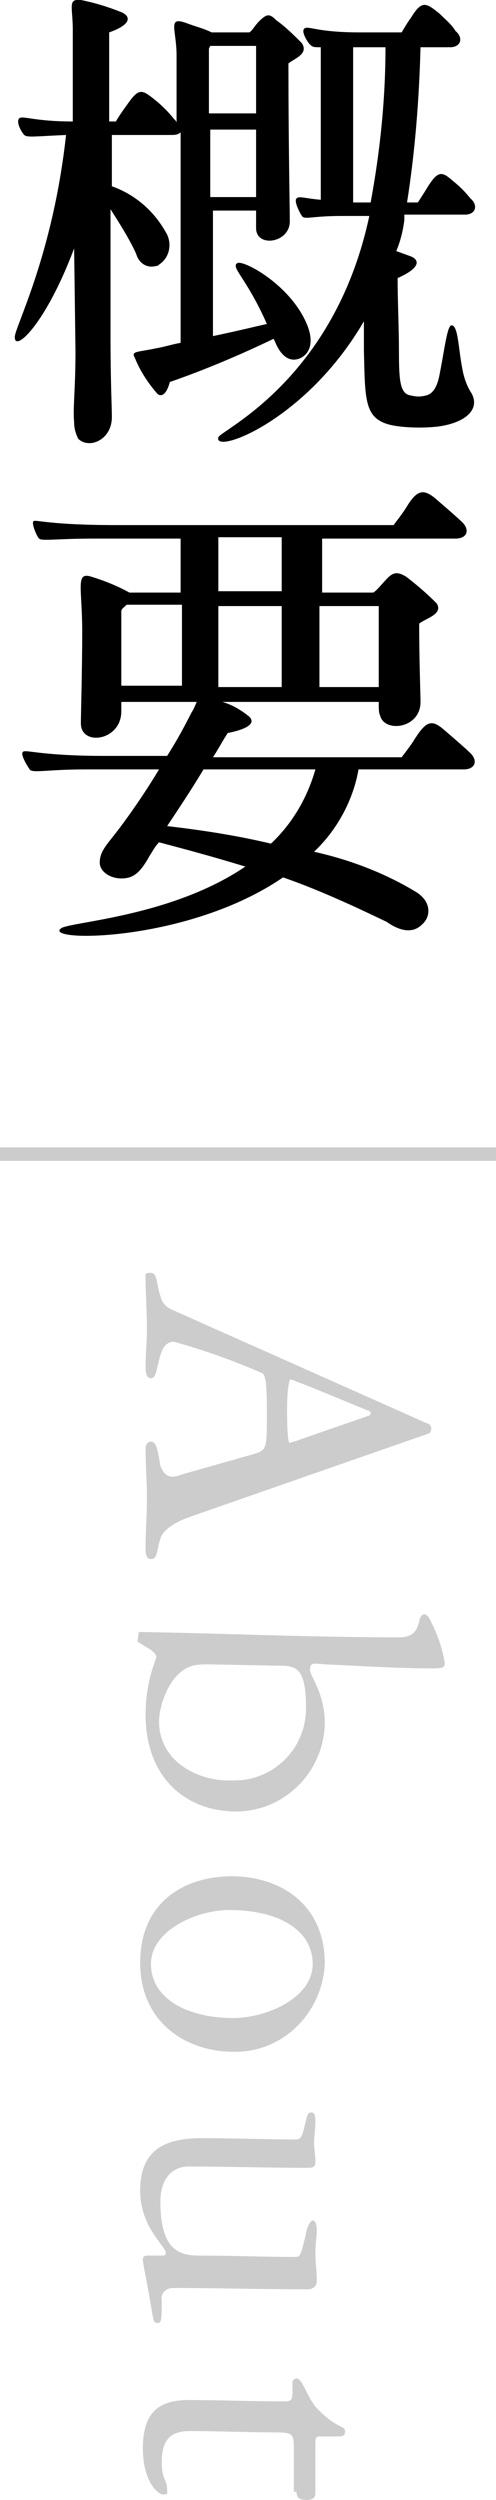 <?xml version="1.0" encoding="UTF-8" standalone="no"?>
<!-- Generator: Adobe Illustrator 25.1.0, SVG Export Plug-In . SVG Version: 6.00 Build 0)  -->

<svg
   version="1.1"
   id="レイヤー_1"
   x="0px"
   y="0px"
   viewBox="0 0 36.8 185.2"
   style="enable-background:new 0 0 36.8 185.2;"
   xml:space="preserve"
   sodipodi:docname="jbda-fig-mn-about.svg"
   inkscape:version="1.3.2 (091e20e, 2023-11-25, custom)"
   xmlns:inkscape="http://www.inkscape.org/namespaces/inkscape"
   xmlns:sodipodi="http://sodipodi.sourceforge.net/DTD/sodipodi-0.dtd"
   xmlns="http://www.w3.org/2000/svg"
   xmlns:svg="http://www.w3.org/2000/svg"><defs
   id="defs2" /><sodipodi:namedview
   id="namedview2"
   pagecolor="#ffffff"
   bordercolor="#000000"
   borderopacity="0.25"
   inkscape:showpageshadow="2"
   inkscape:pageopacity="0.0"
   inkscape:pagecheckerboard="0"
   inkscape:deskcolor="#d1d1d1"
   inkscape:zoom="4.3898489"
   inkscape:cx="18.337761"
   inkscape:cy="92.599998"
   inkscape:window-width="1920"
   inkscape:window-height="1009"
   inkscape:window-x="-8"
   inkscape:window-y="-8"
   inkscape:window-maximized="1"
   inkscape:current-layer="レイヤー_1_1_" />
<style
   type="text/css"
   id="style1">
	.st0{fill:#FFFFFF;}
</style>
<g
   id="レイヤー_1_1_">
	<path
   class="st0"
   d="M0,85v1h36.8v-1H0z M13.6,109.2c-0.3,0.1-0.5,0.2-0.8,0.2c-0.6,0-0.8-0.6-0.9-0.8c-0.2-1.2-0.3-1.8-0.7-1.8   c-0.2,0-0.4,0.2-0.4,0.5c0,0,0,0,0,0c0,1.3,0.1,2.4,0.1,3.7s-0.1,2.4-0.1,3.8c0,0.4,0.1,0.7,0.4,0.7c0.5,0,0.4-0.6,0.7-1.5   c0.1-0.4,0.6-1.1,2.4-1.7l17.5-6.1c0.1,0,0.2-0.2,0.2-0.4c0-0.1-0.1-0.3-0.2-0.3l-19.1-8.5c-0.4-0.2-0.7-0.5-0.8-1   c-0.3-0.8-0.2-1.7-0.7-1.7s-0.4,0.1-0.4,0.4c0,1.1,0.1,2.4,0.1,3.7c0,1-0.1,2-0.1,2.9c0,0.2,0,0.8,0.4,0.8s0.4-0.7,0.7-1.7   c0.1-0.3,0.3-1,1-1c2.2,0.6,4.4,1.4,6.5,2.3c0.3,0.1,0.4,0.7,0.4,2.9c0,2.7,0,2.8-0.9,3.1L13.6,109.2z M27.3,104.5   c0.1,0,0.2,0.1,0.2,0.2s-0.1,0.2-0.2,0.2l-5.2,1.8c-0.2,0.1-0.4,0.1-0.6,0.2c-0.2,0-0.2-2.1-0.2-2.3c0-0.8,0-1.6,0.2-2.4   c0.2,0,0.4,0.1,0.6,0.2C22,102.3,27.3,104.5,27.3,104.5z M10.2,121.6c0.5,0.4,1.4,0.7,1.4,1.2c-0.5,1.3-0.8,2.7-0.8,4.2   c0,4.9,3.2,7.2,6.7,7.2c3.6,0,6.5-2.9,6.6-6.5c0-2.3-1.1-3.5-1.1-4s0.2-0.5,1.1-0.4c2.4,0.1,5.3,0.3,8,0.3c0.8,0,0.9-0.1,0.9-0.4   c-0.2-1.2-0.6-2.3-1.2-3.4c-0.1-0.1-0.2-0.2-0.3-0.2c-0.7,0,0,1.7-1.9,1.7c-6.5,0-13.1-0.3-19.3-0.4L10.2,121.6L10.2,121.6z    M20.7,123.4c1.2,0,2,0.1,2,3c0.1,3-2.3,5.5-5.3,5.5c-0.2,0-0.4,0-0.5,0c-2.1,0-5.1-1.3-5.1-4.4c0-1,0.7-3.6,2.5-4.1   c0.4-0.1,0.8-0.1,1.2-0.1L20.7,123.4z M11.2,145.5c0-2.5,3.4-4,5.8-4c3.7,0,6.2,1.5,6.2,4s-3.4,4-5.9,4   C13.8,149.5,11.2,148,11.2,145.5z M24.1,145.5c0-4.6-3.5-6.5-6.9-6.5c-3.5,0-6.8,1.9-6.8,6.4s3.5,6.6,6.9,6.6   C20.9,152.1,23.9,149.2,24.1,145.5L24.1,145.5z M10.4,162.3c0,2.7,1.9,4.1,1.9,4.6c0,0.2-0.1,0.2-0.4,0.2h-0.8   c-0.3,0-0.5,0-0.5,0.3s0.3,1.6,0.7,4c0.1,0.5,0.1,0.7,0.4,0.7s0.3-0.4,0.3-1.7c-0.1-0.4,0.2-0.8,0.7-0.9c0,0,0.1,0,0.1,0   c3.3,0,6.7,0.1,10,0.1c0.4,0,0.7-0.2,0.7-0.6c0,0,0-0.1,0-0.1c0-0.7-0.1-1.3-0.1-2s0.1-1.1,0.1-1.7c0-0.4-0.1-0.7-0.3-0.7   s-0.5,0.7-0.5,1c-0.4,1.6-0.4,1.7-0.8,1.7c-2.4,0-4.7-0.1-7.1-0.1c-1.4,0-2.9-0.3-2.9-4c0-1.6,0.8-2.6,2.1-2.6   c2.9,0,5.9,0.1,8.8,0.1c0.5,0,0.6-0.1,0.6-0.5s-0.1-1-0.1-1.4s0.1-1,0.1-1.4s0-0.8-0.3-0.8s-0.3,0.2-0.5,1c-0.1,0.4-0.2,1-0.6,1   c-1.9,0-5-0.1-7-0.1C12.3,158.4,10.4,159.2,10.4,162.3L10.4,162.3z M22,184.6c0,0.5,0.3,0.6,0.7,0.6c0.7,0,0.7-0.3,0.7-0.6V181   c0-0.5,0.1-0.5,0.4-0.5h1.2c0.4,0,0.6,0,0.6-0.4s-0.6-0.2-1.9-1.5c-0.9-0.8-1.2-2.4-1.7-2.4c-0.1,0-0.3,0.1-0.3,0.3c0,0,0,0,0,0   v0.7c0,0.6-0.1,0.7-0.6,0.7c-2.6,0-4.9-0.1-7.1-0.1c-2.5,0-3.4,1.2-3.4,3.6s1.1,3.4,1.5,3.4s0.3-0.1,0.3-0.4c0-0.7-0.4-0.7-0.4-2   c0-1.8,0.8-2.3,2.1-2.3c1.9,0,4.6,0.1,6.4,0.1c1.1,0,1.3,0.1,1.3,1V184.6L22,184.6z"
   id="path1"
   style="fill:#cccccc" />
	<path
   d="M31.7,13.9C31.4,14.4,31,15,31,15h-0.8c0.6-3.8,0.9-7.7,1-11.5h2.2c0.8,0,1-0.7,0.4-1.2C33.5,1.8,33,1.4,32.6,1   c-1-0.8-1.3-1-2.1,0.3c-0.3,0.4-0.7,1.1-0.7,1.1h-3.1c-3.2,0-3.8-0.5-4.1-0.3s0.2,1,0.4,1.2s0.3,0.2,0.8,0.2v11.3   c-1.2-0.1-1.6-0.3-1.8-0.1s0.2,1,0.4,1.3s0.7,0,2.9,0h2.1l0,0c-2.6,12.2-11.1,15.9-11.2,16.4c-0.4,1.3,6.5-1.2,10.8-8.6V26   c0.1,4,0,5.3,2.7,5.6c0.9,0.1,1.9,0.1,2.8,0c2.2-0.3,3.2-1.4,2.4-2.6c-0.3-0.5-0.5-1.1-0.6-1.7c-0.3-1.5-0.3-3.2-0.8-3.2   c-0.3,0-0.5,1.6-0.8,3.2c-0.1,0.4-0.2,1.8-1.1,2c-0.4,0.1-0.7,0.1-1.1,0c-0.8-0.1-0.9-1-0.9-3.2c0-1.8-0.1-3.8-0.1-5.5   c1.6-0.7,1.7-1.3,1-1.6l-1.1-0.4c0.3-0.7,0.5-1.5,0.6-2.3c0-0.1,0-0.3,0-0.4h4.5c0.8,0,1-0.7,0.4-1.2c-0.4-0.5-0.8-0.9-1.3-1.3   C32.8,12.7,32.5,12.6,31.7,13.9L31.7,13.9z M26.2,15V3.5h2.4c0,3.9-0.4,7.7-1.1,11.5H26.2z M5.6,26c0,2.9-0.2,4.2-0.1,5.3   c0,0.4,0.1,0.8,0.3,1.2c0.8,0.8,2.5,0.1,2.5-1.6c0-0.8-0.1-2.6-0.1-5.9c0-3.1,0-6.3,0-9.5c0.7,1.1,1.4,2.2,1.9,3.3   c0.2,0.7,0.8,1.1,1.5,0.9c0.1,0,0.1,0,0.2-0.1c0.8-0.5,1-1.6,0.5-2.4c0,0,0,0,0,0c-0.9-1.6-2.3-2.8-4-3.4V10h4.4   c0.2,0,0.5,0,0.7-0.2v15.6c-0.6,0.1-1.2,0.3-1.8,0.4c-1.4,0.3-1.9,0.2-1.6,0.7c0.4,1,1,1.9,1.7,2.7c0.6,0.4,0.9-0.9,0.9-0.9   c2.6-0.9,5.2-2,7.7-3.2l0.1,0.2c0.4,1,1,1.5,1.7,1.3s1.3-1,0.7-2.5c-1.2-3-4.8-4.9-5.2-4.6c-0.5,0.3,0.7,1.1,2.2,4.5   c-0.9,0.2-2.1,0.5-4,0.9v-9.3H19v1.3c0,1.5,2.6,1.1,2.5-0.6c0-1-0.1-5.6-0.1-11.6c0.5-0.4,1.5-0.7,1-1.5c-0.6-0.6-1.2-1.2-1.9-1.7   C20,1,19.8,1,19.2,1.6c-0.3,0.3-0.5,0.7-0.7,0.8h-2.8c-0.6-0.3-1.1-0.4-1.9-0.7c-1.4-0.5-0.7,0.5-0.7,2.4v5c0-0.1-0.1-0.2-0.2-0.3   c-0.4-0.5-0.9-1-1.4-1.4c-1-0.8-1.2-0.9-2.1,0.4C9.1,8.2,8.7,8.8,8.6,9H8.1V5.2c0-1.1,0-2.1,0-2.8C9.8,1.8,9.7,1.2,9,0.9   c-1-0.4-2-0.7-3-0.9C5-0.1,5.4,0.5,5.4,2.2s0,4.2,0,6.8C2.4,9,1.6,8.5,1.4,8.8s0.2,1,0.4,1.2s0.8,0.1,3.1,0c-1,9.1-3.9,14.4-3.8,15   c0,1.1,2.3-1,4.4-6.6L5.6,26L5.6,26z M15.6,14.6v-5H19v5H15.6z M19,3.4v5h-3.5V3.6l0.1-0.2L19,3.4z M26.6,57h7.8   c0.9,0,1.1-0.7,0.4-1.3c-0.2-0.2-1-0.9-1.7-1.5c-1-0.9-1.4-0.9-2.3,0.5c-0.3,0.5-0.7,1-1,1.4H15.8c0.4-0.6,0.7-1.2,1.1-1.8   c0,0,2.4-0.4,1.6-1.2c-0.6-0.5-1.3-0.9-2-1.1h11.6c0,0.5,0,0.8,0.1,1c0.3,1.3,3,1,3-1c0-0.5-0.1-3.1-0.1-5.8   c0.5-0.4,1.8-0.7,1.3-1.5c-0.7-0.7-1.5-1.4-2.3-2c-0.7-0.4-1-0.3-1.6,0.4c-0.2,0.2-0.5,0.6-0.8,0.8h-3.8v-4h9.9   c0.9,0,1.1-0.7,0.4-1.3c-0.2-0.2-1-0.9-1.7-1.5c-1-0.9-1.5-0.9-2.3,0.4c-0.3,0.5-0.7,1-1,1.4H8.6c-4.8,0-5.9-0.4-6.1-0.3   s0.2,1.1,0.4,1.3s1.3,0,4.1,0h6.4v4H9.6c-0.9-0.5-1.9-0.9-2.9-1.2c-1.1-0.3-0.6,0.9-0.6,4.1c0,2.8-0.1,6.1-0.1,6.8   c0,1.7,3,1.3,3-0.9v-0.7h5.6c-0.1,0.2-0.2,0.5-0.4,0.8c-0.5,1-1.1,2.1-1.8,3.2H7.8c-4.8,0-5.9-0.5-6.1-0.3S2,56.7,2.2,57   s1.3,0,4.1,0h5.5c-1.2,2-2.5,3.8-3.2,4.7s-1.2,1.4-1.2,2.2s1.1,1.4,2.2,1.1c0.6-0.2,1-0.7,1.5-1.6c0.2-0.3,0.4-0.7,0.7-1   c1.5,0.4,3.8,1,6.4,1.8C12.6,68,4.9,68.3,4.5,68.8C3.3,69.8,14,69.8,21,65c2.6,0.9,5.2,2.1,7.7,3.3c0.7,0.5,1.8,1,2.6,0.2   c0.7-0.6,0.7-1.7-0.4-2.4c-2.3-1.4-4.9-2.4-7.6-3C25,61.5,26.2,59.3,26.6,57z M16.2,50.9v-6h4.7v6H16.2z M28.1,44.9   c0,1.7,0,2.1,0,4.2c0,0.6,0,1.3,0,1.8h-4.4v-6L28.1,44.9z M16.2,39.8h4.7v4h-4.7V39.8z M9,45.3c0-0.2,0.2-0.3,0.4-0.5h4.1v6H9V45.3   z M12.4,61.2c0.8-1.2,1.8-2.7,2.7-4.2h8.3c-0.6,2.1-1.7,4-3.3,5.5C17.6,61.9,15,61.5,12.4,61.2z"
   id="path2" />
</g>
</svg>
